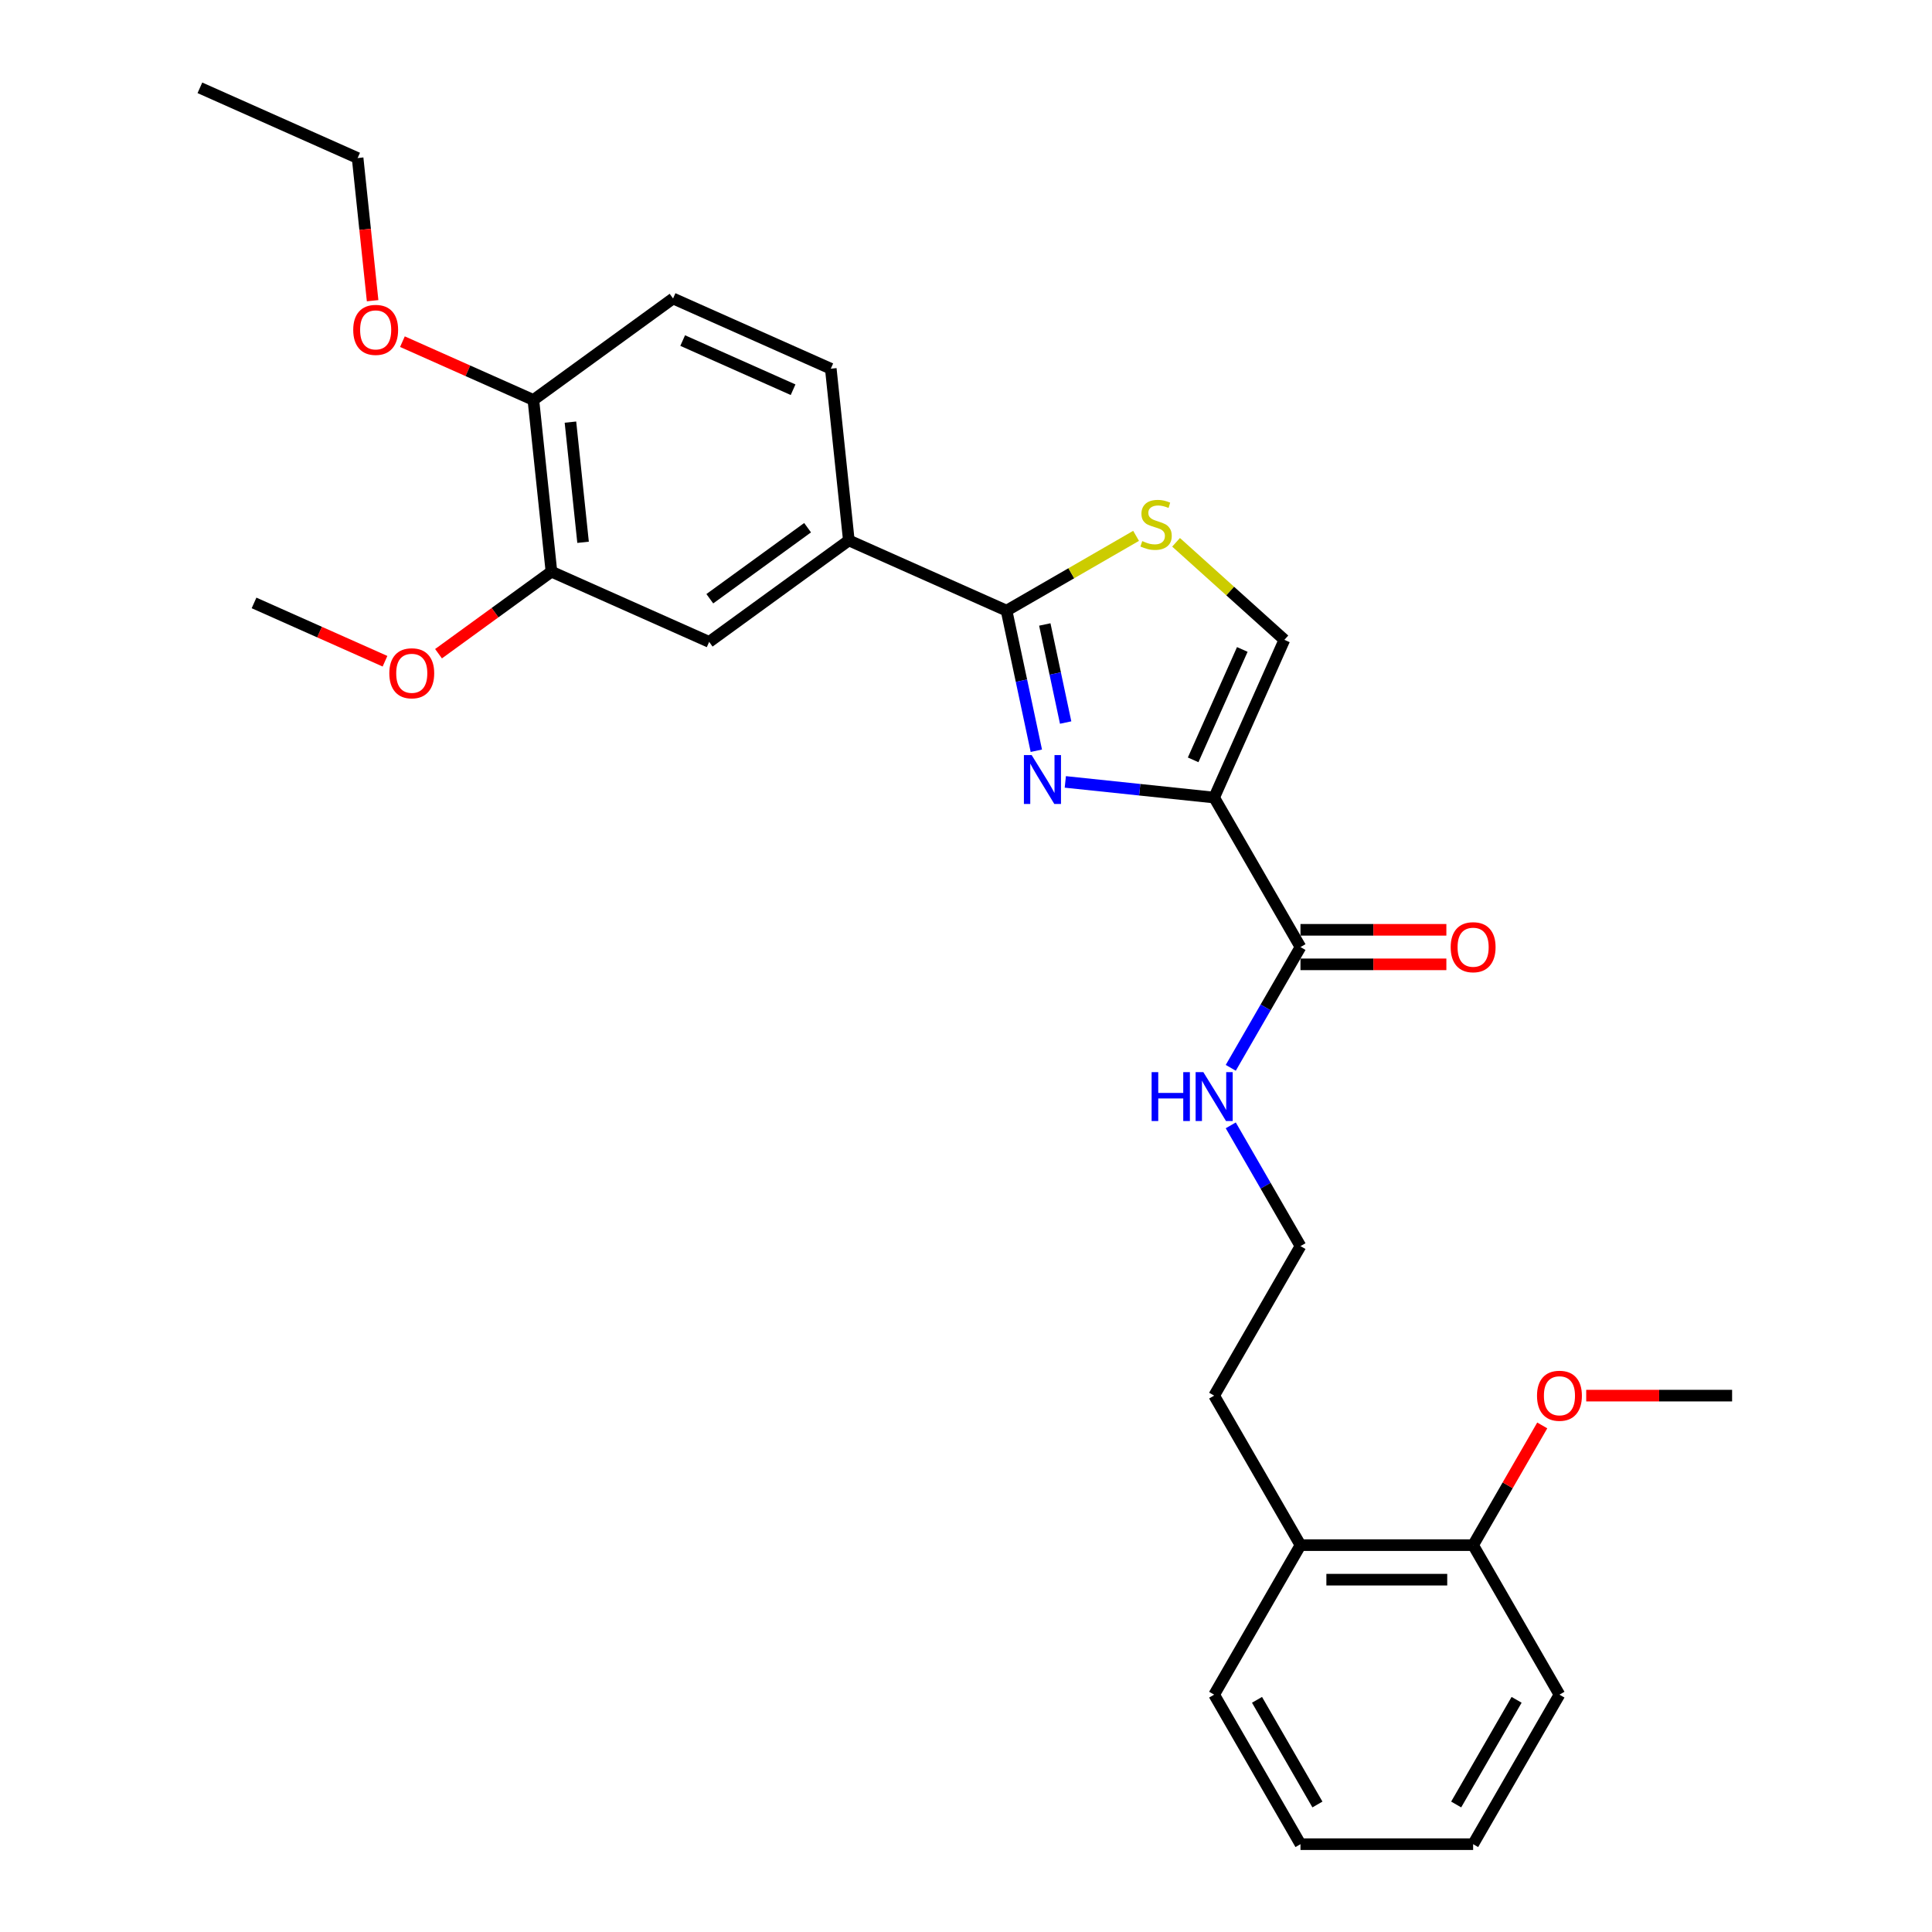 <?xml version='1.0' encoding='iso-8859-1'?>
<svg version='1.1' baseProfile='full'
              xmlns='http://www.w3.org/2000/svg'
                      xmlns:rdkit='http://www.rdkit.org/xml'
                      xmlns:xlink='http://www.w3.org/1999/xlink'
                  xml:space='preserve'
width='1000px' height='1000px' viewBox='0 0 1000 1000'>
<!-- END OF HEADER -->
<rect style='opacity:1.0;fill:#FFFFFF;stroke:none' width='1000' height='1000' x='0' y='0'> </rect>
<path class='bond-0' d='M 807.17,877.155 L 762.489,954.545' style='fill:none;fill-rule:evenodd;stroke:#000000;stroke-width:6px;stroke-linecap:butt;stroke-linejoin:miter;stroke-opacity:1' />
<path class='bond-0' d='M 784.99,879.827 L 753.713,934.001' style='fill:none;fill-rule:evenodd;stroke:#000000;stroke-width:6px;stroke-linecap:butt;stroke-linejoin:miter;stroke-opacity:1' />
<path class='bond-1' d='M 807.17,877.155 L 762.489,799.765' style='fill:none;fill-rule:evenodd;stroke:#000000;stroke-width:6px;stroke-linecap:butt;stroke-linejoin:miter;stroke-opacity:1' />
<path class='bond-2' d='M 673.126,490.204 L 655.083,521.455' style='fill:none;fill-rule:evenodd;stroke:#000000;stroke-width:6px;stroke-linecap:butt;stroke-linejoin:miter;stroke-opacity:1' />
<path class='bond-2' d='M 655.083,521.455 L 637.04,552.706' style='fill:none;fill-rule:evenodd;stroke:#0000FF;stroke-width:6px;stroke-linecap:butt;stroke-linejoin:miter;stroke-opacity:1' />
<path class='bond-3' d='M 673.126,499.14 L 710.882,499.14' style='fill:none;fill-rule:evenodd;stroke:#000000;stroke-width:6px;stroke-linecap:butt;stroke-linejoin:miter;stroke-opacity:1' />
<path class='bond-3' d='M 710.882,499.14 L 748.638,499.14' style='fill:none;fill-rule:evenodd;stroke:#FF0000;stroke-width:6px;stroke-linecap:butt;stroke-linejoin:miter;stroke-opacity:1' />
<path class='bond-3' d='M 673.126,481.268 L 710.882,481.268' style='fill:none;fill-rule:evenodd;stroke:#000000;stroke-width:6px;stroke-linecap:butt;stroke-linejoin:miter;stroke-opacity:1' />
<path class='bond-3' d='M 710.882,481.268 L 748.638,481.268' style='fill:none;fill-rule:evenodd;stroke:#FF0000;stroke-width:6px;stroke-linecap:butt;stroke-linejoin:miter;stroke-opacity:1' />
<path class='bond-4' d='M 673.126,490.204 L 628.445,412.814' style='fill:none;fill-rule:evenodd;stroke:#000000;stroke-width:6px;stroke-linecap:butt;stroke-linejoin:miter;stroke-opacity:1' />
<path class='bond-5' d='M 637.04,582.482 L 655.083,613.733' style='fill:none;fill-rule:evenodd;stroke:#0000FF;stroke-width:6px;stroke-linecap:butt;stroke-linejoin:miter;stroke-opacity:1' />
<path class='bond-5' d='M 655.083,613.733 L 673.126,644.984' style='fill:none;fill-rule:evenodd;stroke:#000000;stroke-width:6px;stroke-linecap:butt;stroke-linejoin:miter;stroke-opacity:1' />
<path class='bond-6' d='M 762.489,954.545 L 673.126,954.545' style='fill:none;fill-rule:evenodd;stroke:#000000;stroke-width:6px;stroke-linecap:butt;stroke-linejoin:miter;stroke-opacity:1' />
<path class='bond-7' d='M 520.992,316.063 L 554.513,296.709' style='fill:none;fill-rule:evenodd;stroke:#000000;stroke-width:6px;stroke-linecap:butt;stroke-linejoin:miter;stroke-opacity:1' />
<path class='bond-7' d='M 554.513,296.709 L 588.034,277.356' style='fill:none;fill-rule:evenodd;stroke:#CCCC00;stroke-width:6px;stroke-linecap:butt;stroke-linejoin:miter;stroke-opacity:1' />
<path class='bond-8' d='M 520.992,316.063 L 528.7,352.324' style='fill:none;fill-rule:evenodd;stroke:#000000;stroke-width:6px;stroke-linecap:butt;stroke-linejoin:miter;stroke-opacity:1' />
<path class='bond-8' d='M 528.7,352.324 L 536.407,388.585' style='fill:none;fill-rule:evenodd;stroke:#0000FF;stroke-width:6px;stroke-linecap:butt;stroke-linejoin:miter;stroke-opacity:1' />
<path class='bond-8' d='M 540.786,323.225 L 546.182,348.608' style='fill:none;fill-rule:evenodd;stroke:#000000;stroke-width:6px;stroke-linecap:butt;stroke-linejoin:miter;stroke-opacity:1' />
<path class='bond-8' d='M 546.182,348.608 L 551.577,373.991' style='fill:none;fill-rule:evenodd;stroke:#0000FF;stroke-width:6px;stroke-linecap:butt;stroke-linejoin:miter;stroke-opacity:1' />
<path class='bond-9' d='M 520.992,316.063 L 439.355,279.716' style='fill:none;fill-rule:evenodd;stroke:#000000;stroke-width:6px;stroke-linecap:butt;stroke-linejoin:miter;stroke-opacity:1' />
<path class='bond-10' d='M 608.731,280.699 L 636.761,305.938' style='fill:none;fill-rule:evenodd;stroke:#CCCC00;stroke-width:6px;stroke-linecap:butt;stroke-linejoin:miter;stroke-opacity:1' />
<path class='bond-10' d='M 636.761,305.938 L 664.792,331.177' style='fill:none;fill-rule:evenodd;stroke:#000000;stroke-width:6px;stroke-linecap:butt;stroke-linejoin:miter;stroke-opacity:1' />
<path class='bond-11' d='M 664.792,331.177 L 628.445,412.814' style='fill:none;fill-rule:evenodd;stroke:#000000;stroke-width:6px;stroke-linecap:butt;stroke-linejoin:miter;stroke-opacity:1' />
<path class='bond-11' d='M 643.012,336.153 L 617.57,393.299' style='fill:none;fill-rule:evenodd;stroke:#000000;stroke-width:6px;stroke-linecap:butt;stroke-linejoin:miter;stroke-opacity:1' />
<path class='bond-12' d='M 628.445,412.814 L 589.924,408.765' style='fill:none;fill-rule:evenodd;stroke:#000000;stroke-width:6px;stroke-linecap:butt;stroke-linejoin:miter;stroke-opacity:1' />
<path class='bond-12' d='M 589.924,408.765 L 551.403,404.716' style='fill:none;fill-rule:evenodd;stroke:#0000FF;stroke-width:6px;stroke-linecap:butt;stroke-linejoin:miter;stroke-opacity:1' />
<path class='bond-13' d='M 185.104,81.802 L 103.467,45.455' style='fill:none;fill-rule:evenodd;stroke:#000000;stroke-width:6px;stroke-linecap:butt;stroke-linejoin:miter;stroke-opacity:1' />
<path class='bond-14' d='M 185.104,81.802 L 188.985,118.723' style='fill:none;fill-rule:evenodd;stroke:#000000;stroke-width:6px;stroke-linecap:butt;stroke-linejoin:miter;stroke-opacity:1' />
<path class='bond-14' d='M 188.985,118.723 L 192.865,155.644' style='fill:none;fill-rule:evenodd;stroke:#FF0000;stroke-width:6px;stroke-linecap:butt;stroke-linejoin:miter;stroke-opacity:1' />
<path class='bond-15' d='M 208.296,176.842 L 242.189,191.932' style='fill:none;fill-rule:evenodd;stroke:#FF0000;stroke-width:6px;stroke-linecap:butt;stroke-linejoin:miter;stroke-opacity:1' />
<path class='bond-15' d='M 242.189,191.932 L 276.082,207.022' style='fill:none;fill-rule:evenodd;stroke:#000000;stroke-width:6px;stroke-linecap:butt;stroke-linejoin:miter;stroke-opacity:1' />
<path class='bond-16' d='M 348.378,154.496 L 430.015,190.843' style='fill:none;fill-rule:evenodd;stroke:#000000;stroke-width:6px;stroke-linecap:butt;stroke-linejoin:miter;stroke-opacity:1' />
<path class='bond-16' d='M 353.354,176.275 L 410.5,201.718' style='fill:none;fill-rule:evenodd;stroke:#000000;stroke-width:6px;stroke-linecap:butt;stroke-linejoin:miter;stroke-opacity:1' />
<path class='bond-17' d='M 348.378,154.496 L 276.082,207.022' style='fill:none;fill-rule:evenodd;stroke:#000000;stroke-width:6px;stroke-linecap:butt;stroke-linejoin:miter;stroke-opacity:1' />
<path class='bond-18' d='M 430.015,190.843 L 439.355,279.716' style='fill:none;fill-rule:evenodd;stroke:#000000;stroke-width:6px;stroke-linecap:butt;stroke-linejoin:miter;stroke-opacity:1' />
<path class='bond-19' d='M 439.355,279.716 L 367.06,332.242' style='fill:none;fill-rule:evenodd;stroke:#000000;stroke-width:6px;stroke-linecap:butt;stroke-linejoin:miter;stroke-opacity:1' />
<path class='bond-19' d='M 418.006,273.135 L 367.399,309.904' style='fill:none;fill-rule:evenodd;stroke:#000000;stroke-width:6px;stroke-linecap:butt;stroke-linejoin:miter;stroke-opacity:1' />
<path class='bond-20' d='M 367.06,332.242 L 285.423,295.895' style='fill:none;fill-rule:evenodd;stroke:#000000;stroke-width:6px;stroke-linecap:butt;stroke-linejoin:miter;stroke-opacity:1' />
<path class='bond-21' d='M 285.423,295.895 L 276.082,207.022' style='fill:none;fill-rule:evenodd;stroke:#000000;stroke-width:6px;stroke-linecap:butt;stroke-linejoin:miter;stroke-opacity:1' />
<path class='bond-21' d='M 301.796,280.696 L 295.258,218.484' style='fill:none;fill-rule:evenodd;stroke:#000000;stroke-width:6px;stroke-linecap:butt;stroke-linejoin:miter;stroke-opacity:1' />
<path class='bond-22' d='M 285.423,295.895 L 256.201,317.126' style='fill:none;fill-rule:evenodd;stroke:#000000;stroke-width:6px;stroke-linecap:butt;stroke-linejoin:miter;stroke-opacity:1' />
<path class='bond-22' d='M 256.201,317.126 L 226.978,338.357' style='fill:none;fill-rule:evenodd;stroke:#FF0000;stroke-width:6px;stroke-linecap:butt;stroke-linejoin:miter;stroke-opacity:1' />
<path class='bond-23' d='M 199.276,342.254 L 165.383,327.164' style='fill:none;fill-rule:evenodd;stroke:#FF0000;stroke-width:6px;stroke-linecap:butt;stroke-linejoin:miter;stroke-opacity:1' />
<path class='bond-23' d='M 165.383,327.164 L 131.49,312.074' style='fill:none;fill-rule:evenodd;stroke:#000000;stroke-width:6px;stroke-linecap:butt;stroke-linejoin:miter;stroke-opacity:1' />
<path class='bond-24' d='M 762.489,799.765 L 673.126,799.765' style='fill:none;fill-rule:evenodd;stroke:#000000;stroke-width:6px;stroke-linecap:butt;stroke-linejoin:miter;stroke-opacity:1' />
<path class='bond-24' d='M 749.084,817.637 L 686.531,817.637' style='fill:none;fill-rule:evenodd;stroke:#000000;stroke-width:6px;stroke-linecap:butt;stroke-linejoin:miter;stroke-opacity:1' />
<path class='bond-25' d='M 762.489,799.765 L 780.377,768.782' style='fill:none;fill-rule:evenodd;stroke:#000000;stroke-width:6px;stroke-linecap:butt;stroke-linejoin:miter;stroke-opacity:1' />
<path class='bond-25' d='M 780.377,768.782 L 798.265,737.799' style='fill:none;fill-rule:evenodd;stroke:#FF0000;stroke-width:6px;stroke-linecap:butt;stroke-linejoin:miter;stroke-opacity:1' />
<path class='bond-26' d='M 673.126,954.545 L 628.445,877.155' style='fill:none;fill-rule:evenodd;stroke:#000000;stroke-width:6px;stroke-linecap:butt;stroke-linejoin:miter;stroke-opacity:1' />
<path class='bond-26' d='M 681.902,934.001 L 650.625,879.827' style='fill:none;fill-rule:evenodd;stroke:#000000;stroke-width:6px;stroke-linecap:butt;stroke-linejoin:miter;stroke-opacity:1' />
<path class='bond-27' d='M 673.126,799.765 L 628.445,877.155' style='fill:none;fill-rule:evenodd;stroke:#000000;stroke-width:6px;stroke-linecap:butt;stroke-linejoin:miter;stroke-opacity:1' />
<path class='bond-28' d='M 673.126,799.765 L 628.445,722.375' style='fill:none;fill-rule:evenodd;stroke:#000000;stroke-width:6px;stroke-linecap:butt;stroke-linejoin:miter;stroke-opacity:1' />
<path class='bond-29' d='M 673.126,644.984 L 628.445,722.375' style='fill:none;fill-rule:evenodd;stroke:#000000;stroke-width:6px;stroke-linecap:butt;stroke-linejoin:miter;stroke-opacity:1' />
<path class='bond-30' d='M 821.021,722.375 L 858.777,722.375' style='fill:none;fill-rule:evenodd;stroke:#FF0000;stroke-width:6px;stroke-linecap:butt;stroke-linejoin:miter;stroke-opacity:1' />
<path class='bond-30' d='M 858.777,722.375 L 896.533,722.375' style='fill:none;fill-rule:evenodd;stroke:#000000;stroke-width:6px;stroke-linecap:butt;stroke-linejoin:miter;stroke-opacity:1' />
<path  class='atom-2' d='M 596.078 554.94
L 599.509 554.94
L 599.509 565.7
L 612.449 565.7
L 612.449 554.94
L 615.88 554.94
L 615.88 580.248
L 612.449 580.248
L 612.449 568.559
L 599.509 568.559
L 599.509 580.248
L 596.078 580.248
L 596.078 554.94
' fill='#0000FF'/>
<path  class='atom-2' d='M 622.851 554.94
L 631.144 568.345
Q 631.966 569.667, 633.288 572.062
Q 634.611 574.457, 634.682 574.6
L 634.682 554.94
L 638.042 554.94
L 638.042 580.248
L 634.575 580.248
L 625.675 565.592
Q 624.638 563.877, 623.53 561.911
Q 622.458 559.945, 622.136 559.337
L 622.136 580.248
L 618.847 580.248
L 618.847 554.94
L 622.851 554.94
' fill='#0000FF'/>
<path  class='atom-3' d='M 750.872 490.275
Q 750.872 484.199, 753.874 480.803
Q 756.877 477.407, 762.489 477.407
Q 768.101 477.407, 771.103 480.803
Q 774.106 484.199, 774.106 490.275
Q 774.106 496.423, 771.068 499.926
Q 768.029 503.394, 762.489 503.394
Q 756.913 503.394, 753.874 499.926
Q 750.872 496.459, 750.872 490.275
M 762.489 500.534
Q 766.349 500.534, 768.422 497.96
Q 770.531 495.351, 770.531 490.275
Q 770.531 485.307, 768.422 482.805
Q 766.349 480.267, 762.489 480.267
Q 758.628 480.267, 756.519 482.769
Q 754.446 485.271, 754.446 490.275
Q 754.446 495.387, 756.519 497.96
Q 758.628 500.534, 762.489 500.534
' fill='#FF0000'/>
<path  class='atom-6' d='M 591.234 280.068
Q 591.519 280.175, 592.699 280.675
Q 593.879 281.176, 595.165 281.497
Q 596.488 281.783, 597.775 281.783
Q 600.17 281.783, 601.564 280.639
Q 602.958 279.46, 602.958 277.422
Q 602.958 276.028, 602.243 275.17
Q 601.564 274.313, 600.491 273.848
Q 599.419 273.383, 597.632 272.847
Q 595.38 272.168, 594.022 271.524
Q 592.699 270.881, 591.734 269.523
Q 590.805 268.164, 590.805 265.877
Q 590.805 262.695, 592.949 260.729
Q 595.13 258.764, 599.419 258.764
Q 602.35 258.764, 605.675 260.158
L 604.852 262.91
Q 601.814 261.659, 599.526 261.659
Q 597.06 261.659, 595.702 262.695
Q 594.343 263.696, 594.379 265.448
Q 594.379 266.806, 595.058 267.628
Q 595.773 268.45, 596.774 268.915
Q 597.811 269.38, 599.526 269.916
Q 601.814 270.631, 603.172 271.346
Q 604.531 272.061, 605.496 273.526
Q 606.497 274.956, 606.497 277.422
Q 606.497 280.925, 604.137 282.82
Q 601.814 284.679, 597.918 284.679
Q 595.666 284.679, 593.95 284.178
Q 592.27 283.714, 590.268 282.891
L 591.234 280.068
' fill='#CCCC00'/>
<path  class='atom-9' d='M 533.978 390.819
L 542.271 404.223
Q 543.093 405.546, 544.415 407.941
Q 545.738 410.336, 545.809 410.479
L 545.809 390.819
L 549.169 390.819
L 549.169 416.126
L 545.702 416.126
L 536.802 401.471
Q 535.765 399.755, 534.657 397.789
Q 533.584 395.823, 533.263 395.216
L 533.263 416.126
L 529.974 416.126
L 529.974 390.819
L 533.978 390.819
' fill='#0000FF'/>
<path  class='atom-11' d='M 182.828 170.746
Q 182.828 164.669, 185.831 161.274
Q 188.833 157.878, 194.445 157.878
Q 200.057 157.878, 203.06 161.274
Q 206.062 164.669, 206.062 170.746
Q 206.062 176.894, 203.024 180.397
Q 199.986 183.865, 194.445 183.865
Q 188.869 183.865, 185.831 180.397
Q 182.828 176.93, 182.828 170.746
M 194.445 181.005
Q 198.306 181.005, 200.379 178.431
Q 202.488 175.822, 202.488 170.746
Q 202.488 165.778, 200.379 163.275
Q 198.306 160.738, 194.445 160.738
Q 190.585 160.738, 188.476 163.24
Q 186.402 165.742, 186.402 170.746
Q 186.402 175.858, 188.476 178.431
Q 190.585 181.005, 194.445 181.005
' fill='#FF0000'/>
<path  class='atom-19' d='M 201.51 348.492
Q 201.51 342.416, 204.512 339.02
Q 207.515 335.624, 213.127 335.624
Q 218.739 335.624, 221.742 339.02
Q 224.744 342.416, 224.744 348.492
Q 224.744 354.64, 221.706 358.143
Q 218.667 361.611, 213.127 361.611
Q 207.551 361.611, 204.512 358.143
Q 201.51 354.676, 201.51 348.492
M 213.127 358.751
Q 216.987 358.751, 219.061 356.177
Q 221.17 353.568, 221.17 348.492
Q 221.17 343.524, 219.061 341.022
Q 216.987 338.484, 213.127 338.484
Q 209.267 338.484, 207.158 340.986
Q 205.084 343.488, 205.084 348.492
Q 205.084 353.604, 207.158 356.177
Q 209.267 358.751, 213.127 358.751
' fill='#FF0000'/>
<path  class='atom-27' d='M 795.553 722.446
Q 795.553 716.369, 798.555 712.974
Q 801.558 709.578, 807.17 709.578
Q 812.782 709.578, 815.785 712.974
Q 818.787 716.369, 818.787 722.446
Q 818.787 728.594, 815.749 732.097
Q 812.711 735.565, 807.17 735.565
Q 801.594 735.565, 798.555 732.097
Q 795.553 728.63, 795.553 722.446
M 807.17 732.705
Q 811.03 732.705, 813.104 730.131
Q 815.213 727.522, 815.213 722.446
Q 815.213 717.478, 813.104 714.975
Q 811.03 712.438, 807.17 712.438
Q 803.31 712.438, 801.201 714.94
Q 799.127 717.442, 799.127 722.446
Q 799.127 727.558, 801.201 730.131
Q 803.31 732.705, 807.17 732.705
' fill='#FF0000'/>
</svg>
